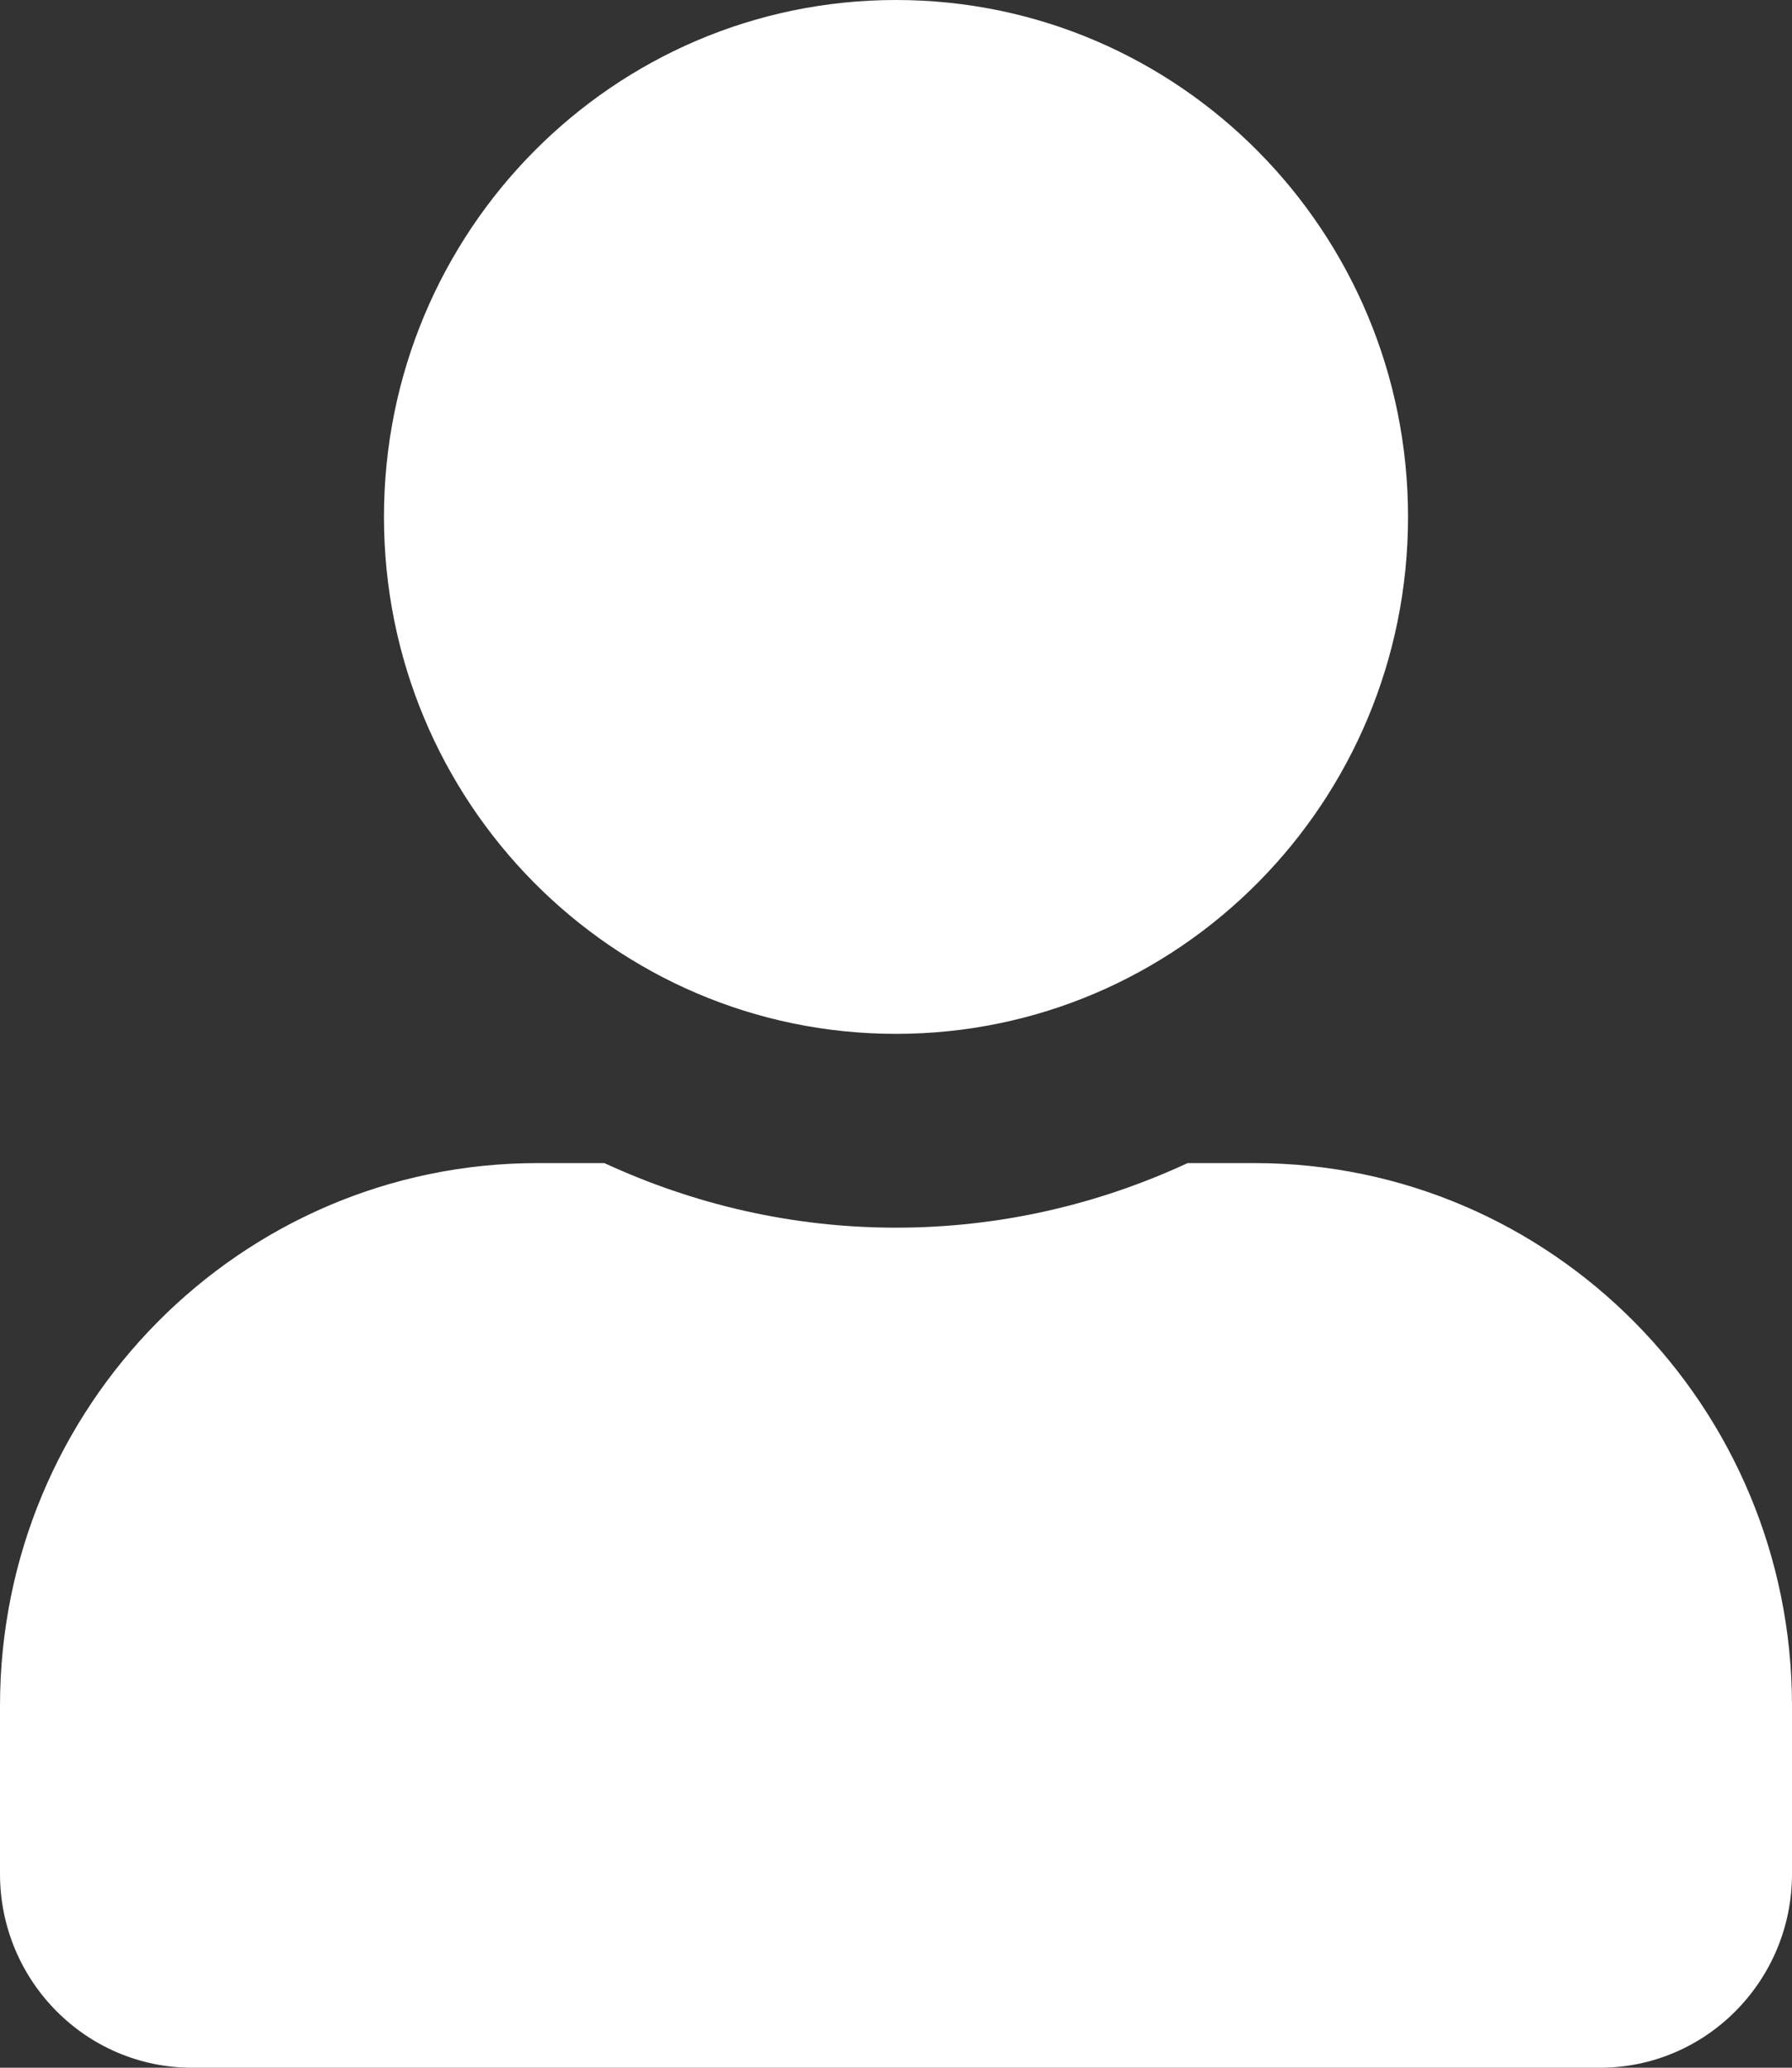 <svg width="26" height="30" viewBox="0 0 26 30" fill="none" xmlns="http://www.w3.org/2000/svg">
<rect x="0" y="0" width="26" height="30" fill="#333333" stroke="none"/>
<path d="M13 15C17.103 15 20.429 11.643 20.429 7.5C20.429 3.357 17.103 0 13 0C8.897 0 5.571 3.357 5.571 7.5C5.571 11.643 8.897 15 13 15ZM18.2 16.875H17.231C15.942 17.473 14.509 17.812 13 17.812C11.491 17.812 10.063 17.473 8.769 16.875H7.8C3.494 16.875 0 20.402 0 24.75V27.188C0 28.74 1.248 30 2.786 30H23.214C24.752 30 26 28.74 26 27.188V24.75C26 20.402 22.506 16.875 18.2 16.875Z" fill="white"/>
</svg>
